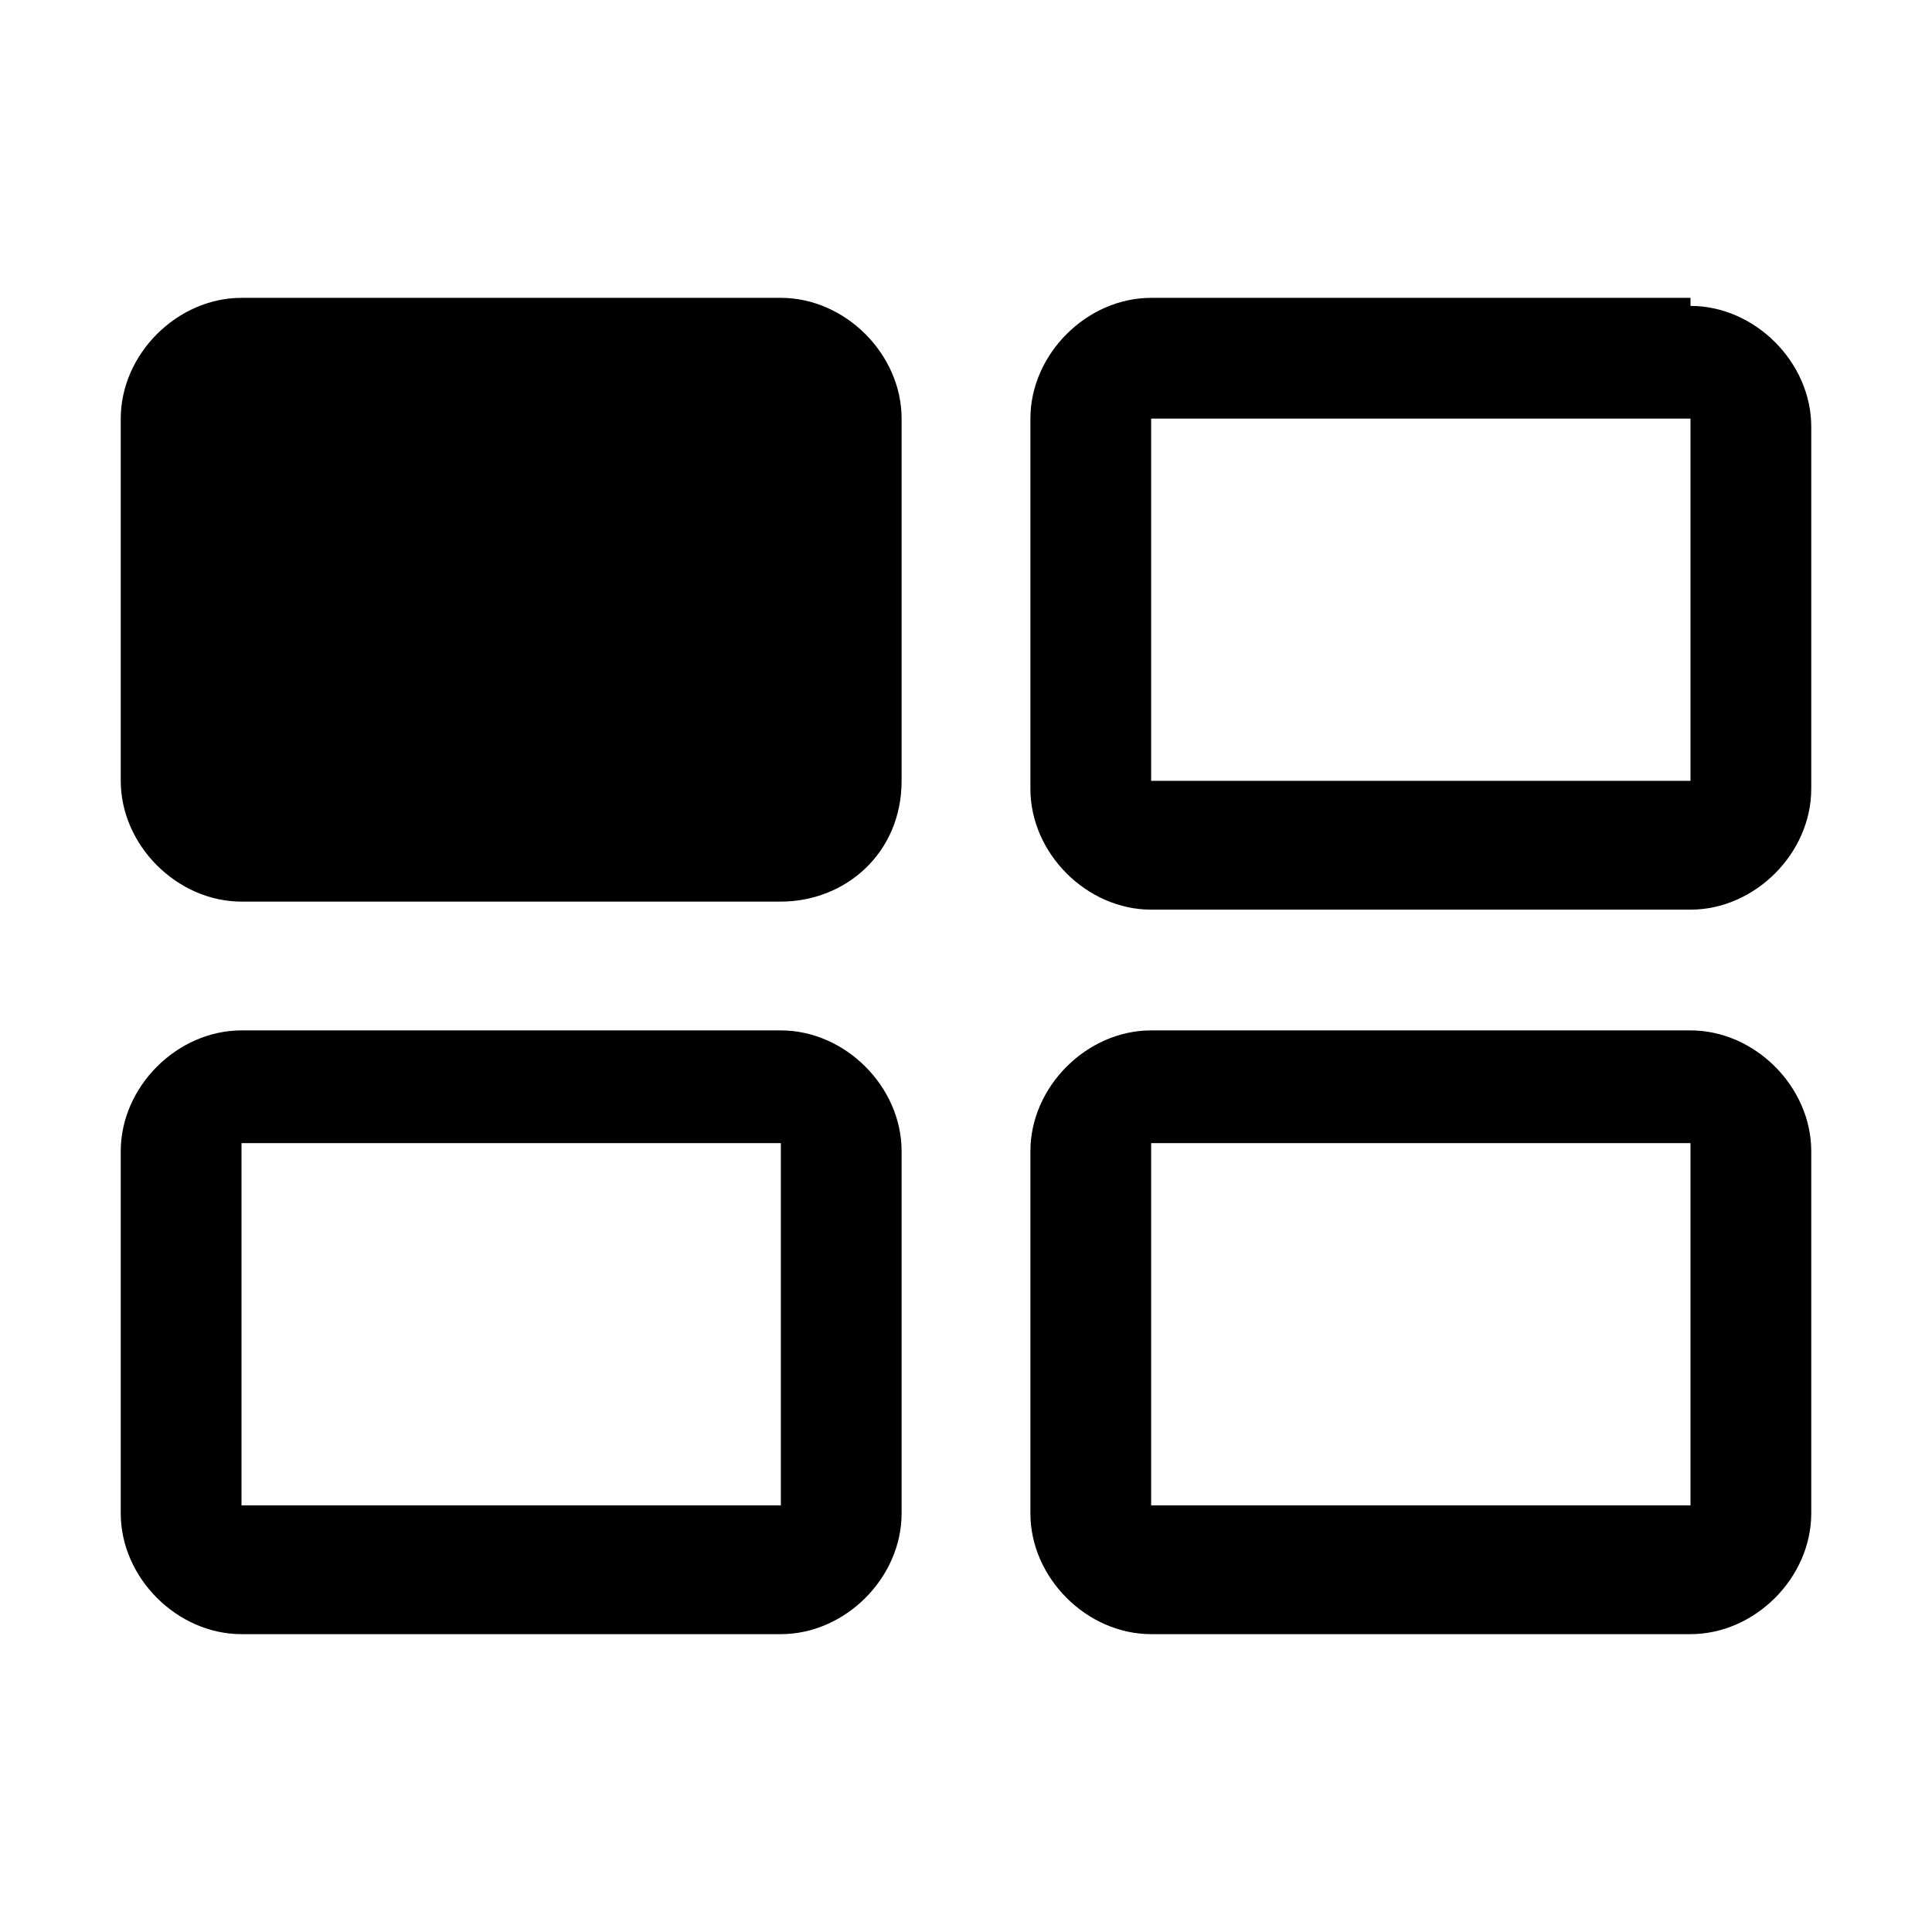 <svg xmlns="http://www.w3.org/2000/svg" style="enable-background:new 0 0 24 24" viewBox="0 0 24 24"><path d="M9.7,11.2H3c-0.8,0-1.5-0.7-1.5-1.5V5.2c0-0.8,0.7-1.5,1.5-1.5h6.7c0.8,0,1.5,0.7,1.5,1.5v4.5C11.2,10.6,10.5,11.2,9.7,11.2	z M9.7,14.2H3v4.5h6.7V14.2 M9.7,12.8c0.8,0,1.5,0.7,1.5,1.5v4.5c0,0.8-0.7,1.5-1.5,1.5H3c-0.8,0-1.5-0.7-1.5-1.5v-4.5	c0-0.8,0.7-1.5,1.5-1.5H9.7z M21,5.2h-6.7v4.5H21V5.2 M21,3.8c0.8,0,1.5,0.7,1.5,1.5v4.5c0,0.8-0.7,1.5-1.5,1.5h-6.7	c-0.8,0-1.5-0.7-1.5-1.5V5.2c0-0.8,0.7-1.5,1.5-1.5H21z M21,14.2h-6.7v4.5H21V14.2 M21,12.8c0.8,0,1.5,0.7,1.5,1.5v4.5	c0,0.8-0.7,1.5-1.5,1.5h-6.7c-0.8,0-1.5-0.7-1.5-1.5v-4.5c0-0.8,0.7-1.5,1.5-1.5H21z"/></svg>